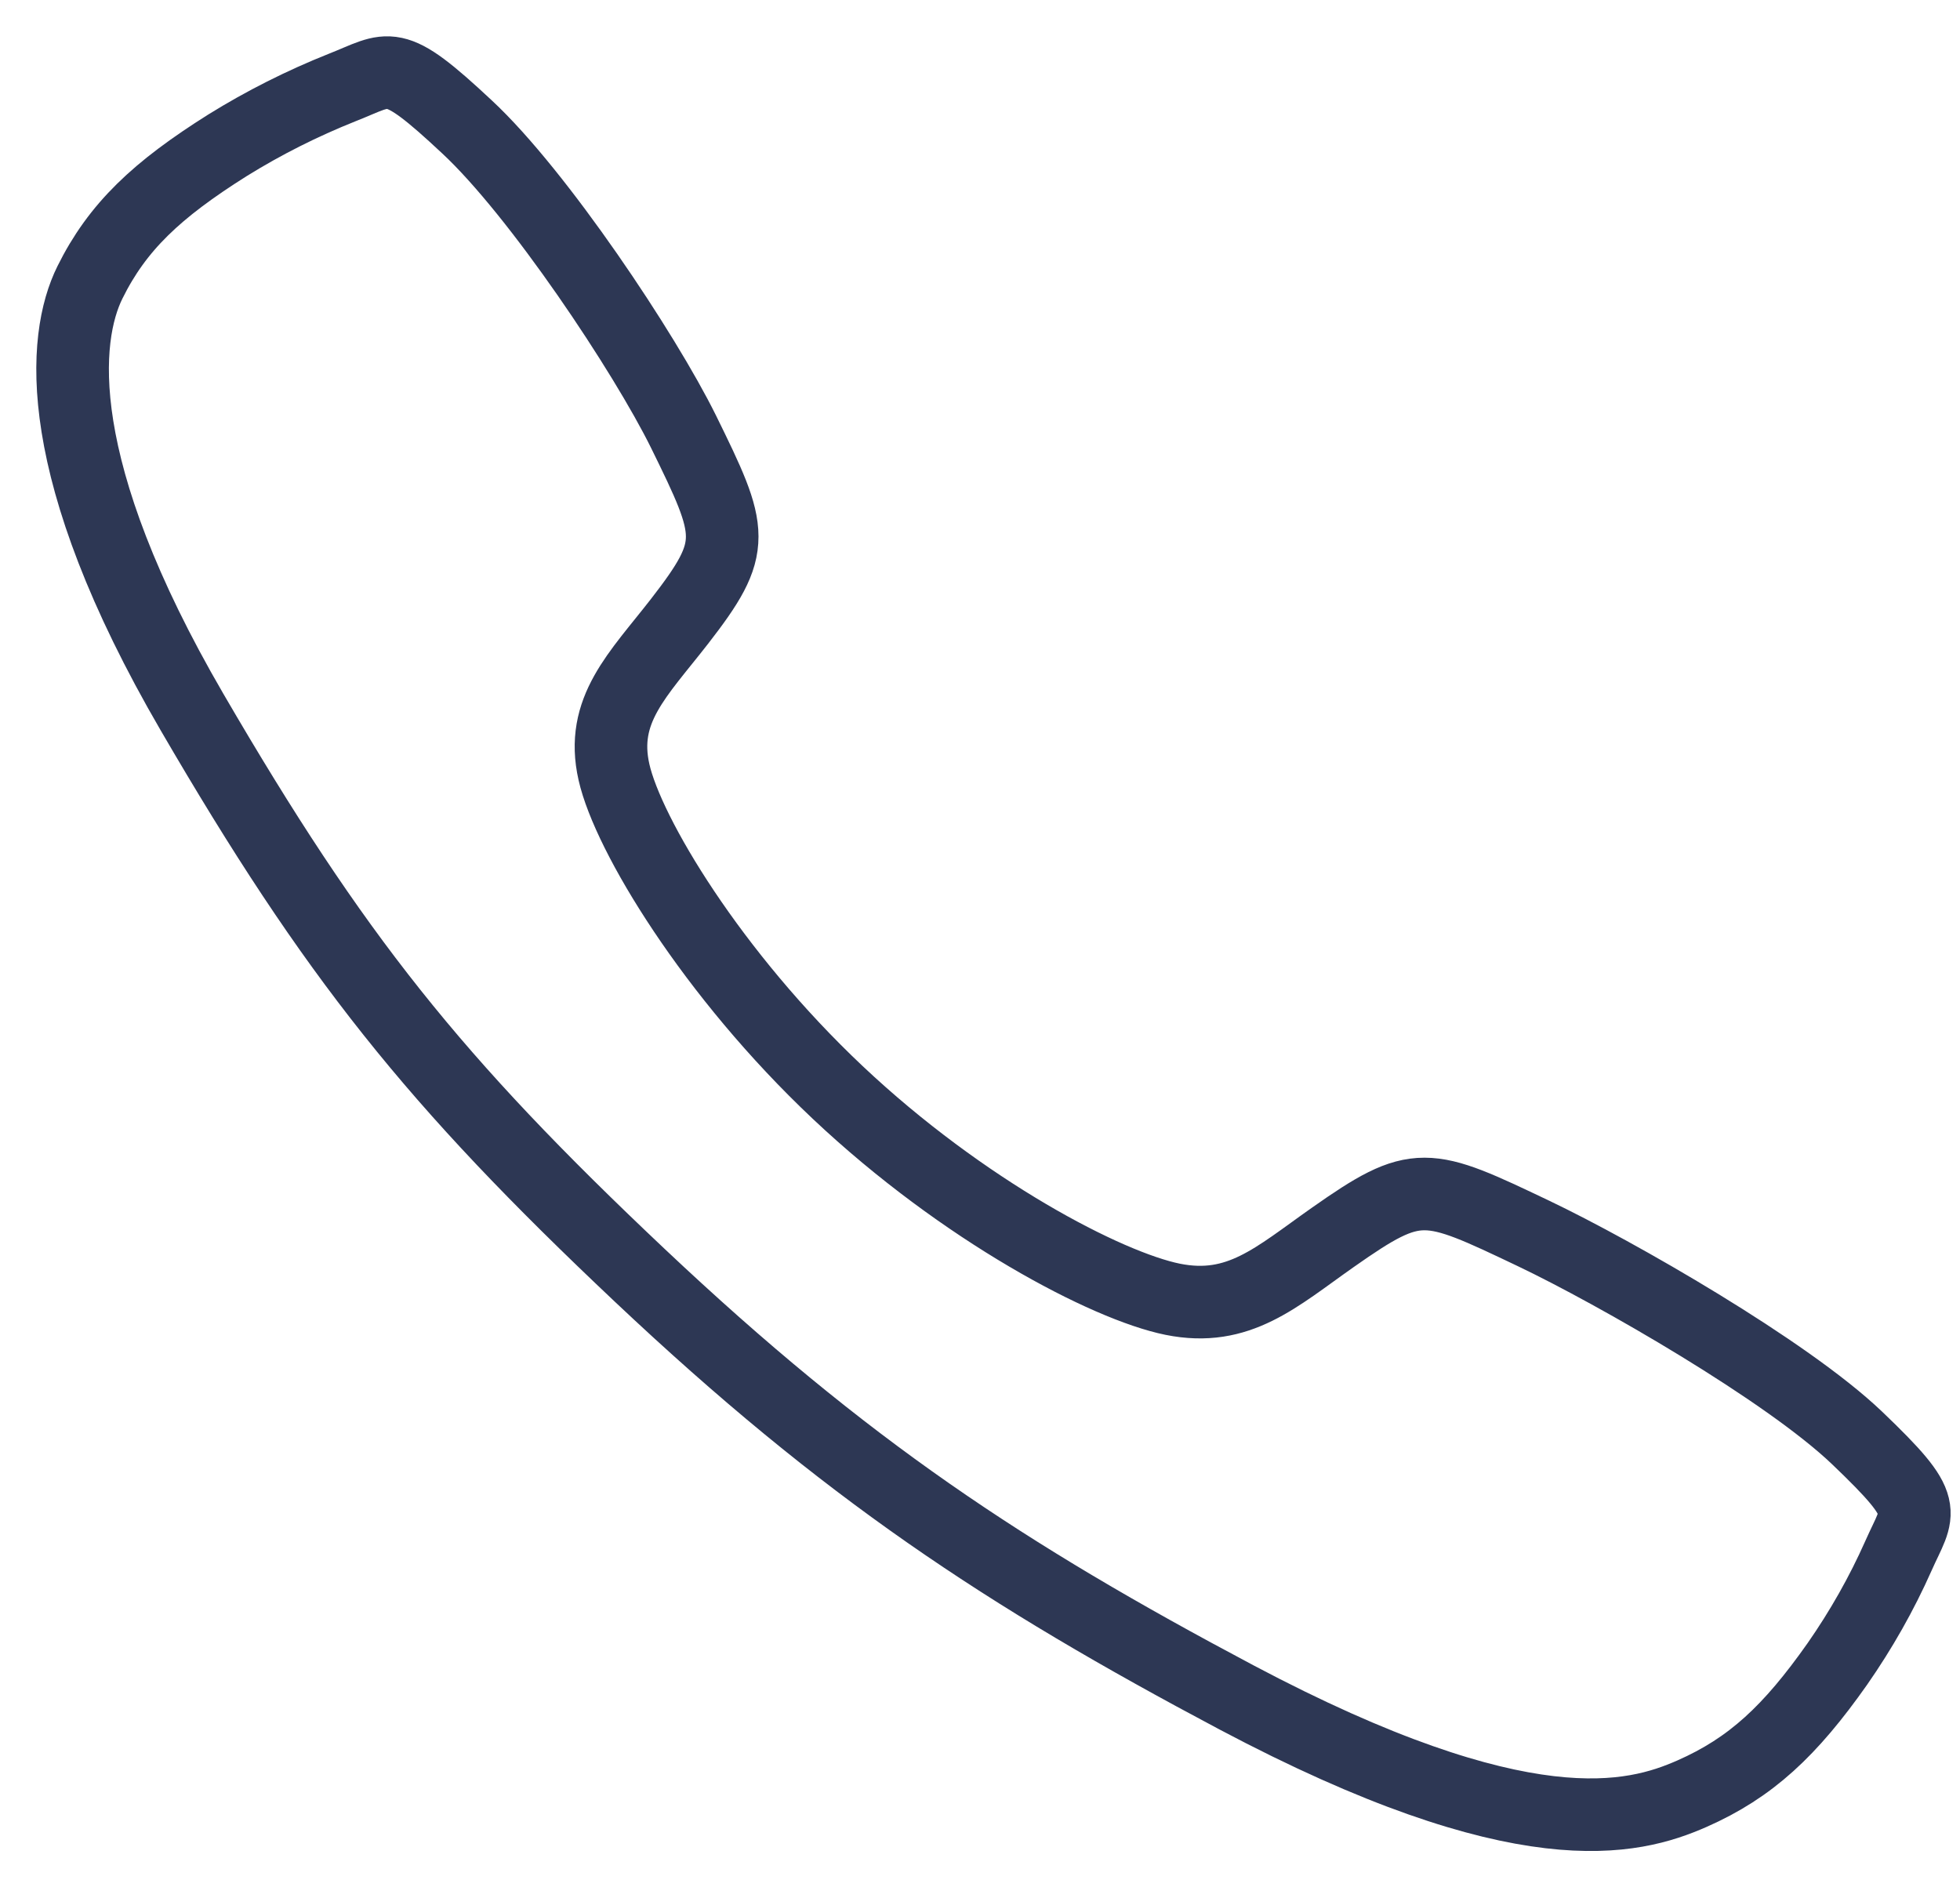 <svg width="27" height="26" viewBox="0 0 27 26" fill="none" xmlns="http://www.w3.org/2000/svg">
<path d="M25.579 19.806C24.611 18.883 22.265 17.536 21.127 16.993C19.645 16.287 19.523 16.229 18.358 17.048C17.581 17.594 17.065 18.082 16.155 17.899C15.246 17.715 13.27 16.681 11.54 15.05C9.809 13.418 8.652 11.495 8.458 10.638C8.263 9.78 8.788 9.297 9.36 8.561C10.166 7.522 10.105 7.349 9.416 5.947C8.878 4.857 7.413 2.659 6.433 1.748C5.386 0.769 5.386 0.942 4.71 1.207C4.161 1.426 3.633 1.692 3.135 2.001C2.159 2.615 1.618 3.124 1.239 3.89C0.86 4.655 0.69 6.45 2.646 9.811C4.602 13.172 5.974 14.89 8.814 17.57C11.655 20.249 13.839 21.689 17.032 23.383C20.981 25.475 22.497 25.067 23.308 24.71C24.12 24.352 24.661 23.845 25.311 22.922C25.639 22.451 25.921 21.953 26.152 21.433C26.433 20.797 26.616 20.797 25.579 19.806Z" stroke="#2D3754" stroke-miterlimit="10"/>
</svg>
